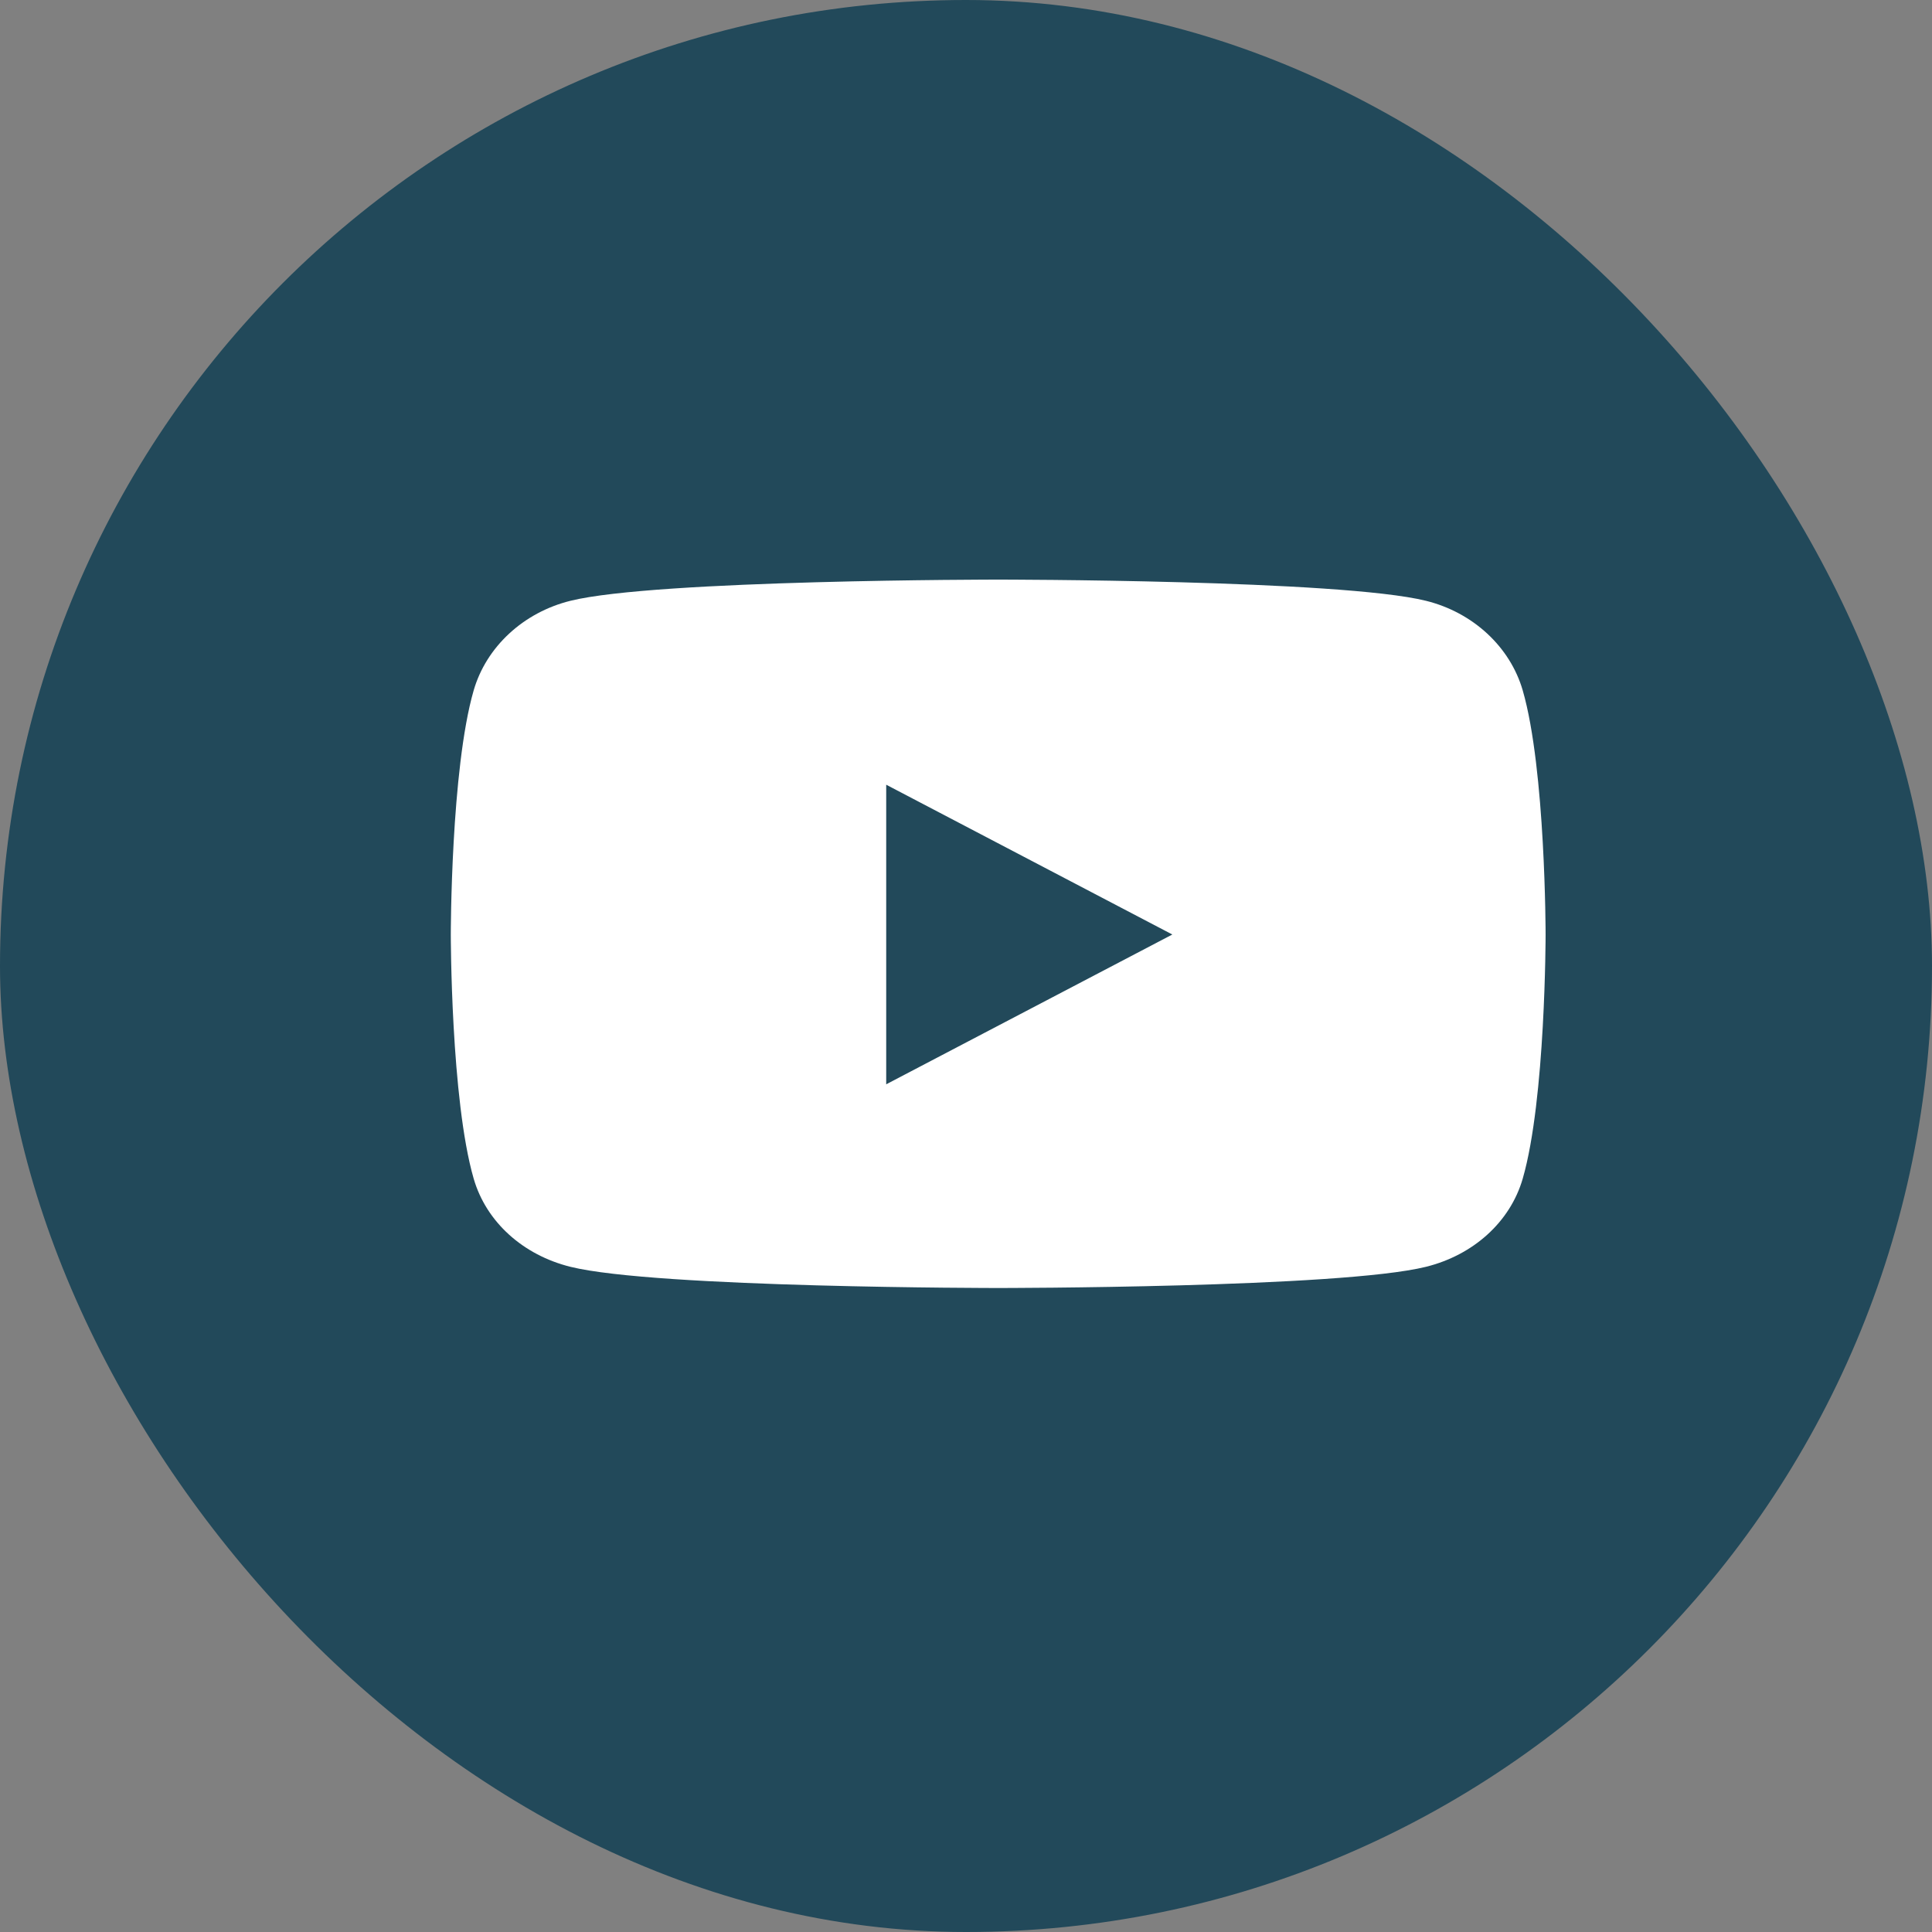 <svg width="30" height="30" viewBox="0 0 30 30" fill="none" xmlns="http://www.w3.org/2000/svg">
<rect x="0" y="0" width="30" height="30" fill="#808080" stroke="none"/>
<rect width="30" height="30" rx="15" fill="#22495A"/>
<path d="M23.645 10.721C23.449 10.044 22.873 9.51 22.142 9.329C20.816 9 15.5 9 15.5 9C15.5 9 10.184 9 8.858 9.329C8.127 9.51 7.551 10.044 7.355 10.721C7 11.949 7 14.511 7 14.511C7 14.511 7 17.073 7.355 18.301C7.551 18.979 8.127 19.49 8.858 19.671C10.184 20 15.5 20 15.5 20C15.5 20 20.816 20 22.142 19.671C22.873 19.49 23.449 18.979 23.645 18.301C24 17.073 24 14.511 24 14.511C24 14.511 24 11.949 23.645 10.721ZM13.761 16.837V12.185L18.204 14.511L13.761 16.837Z" fill="white"/>
</svg>
